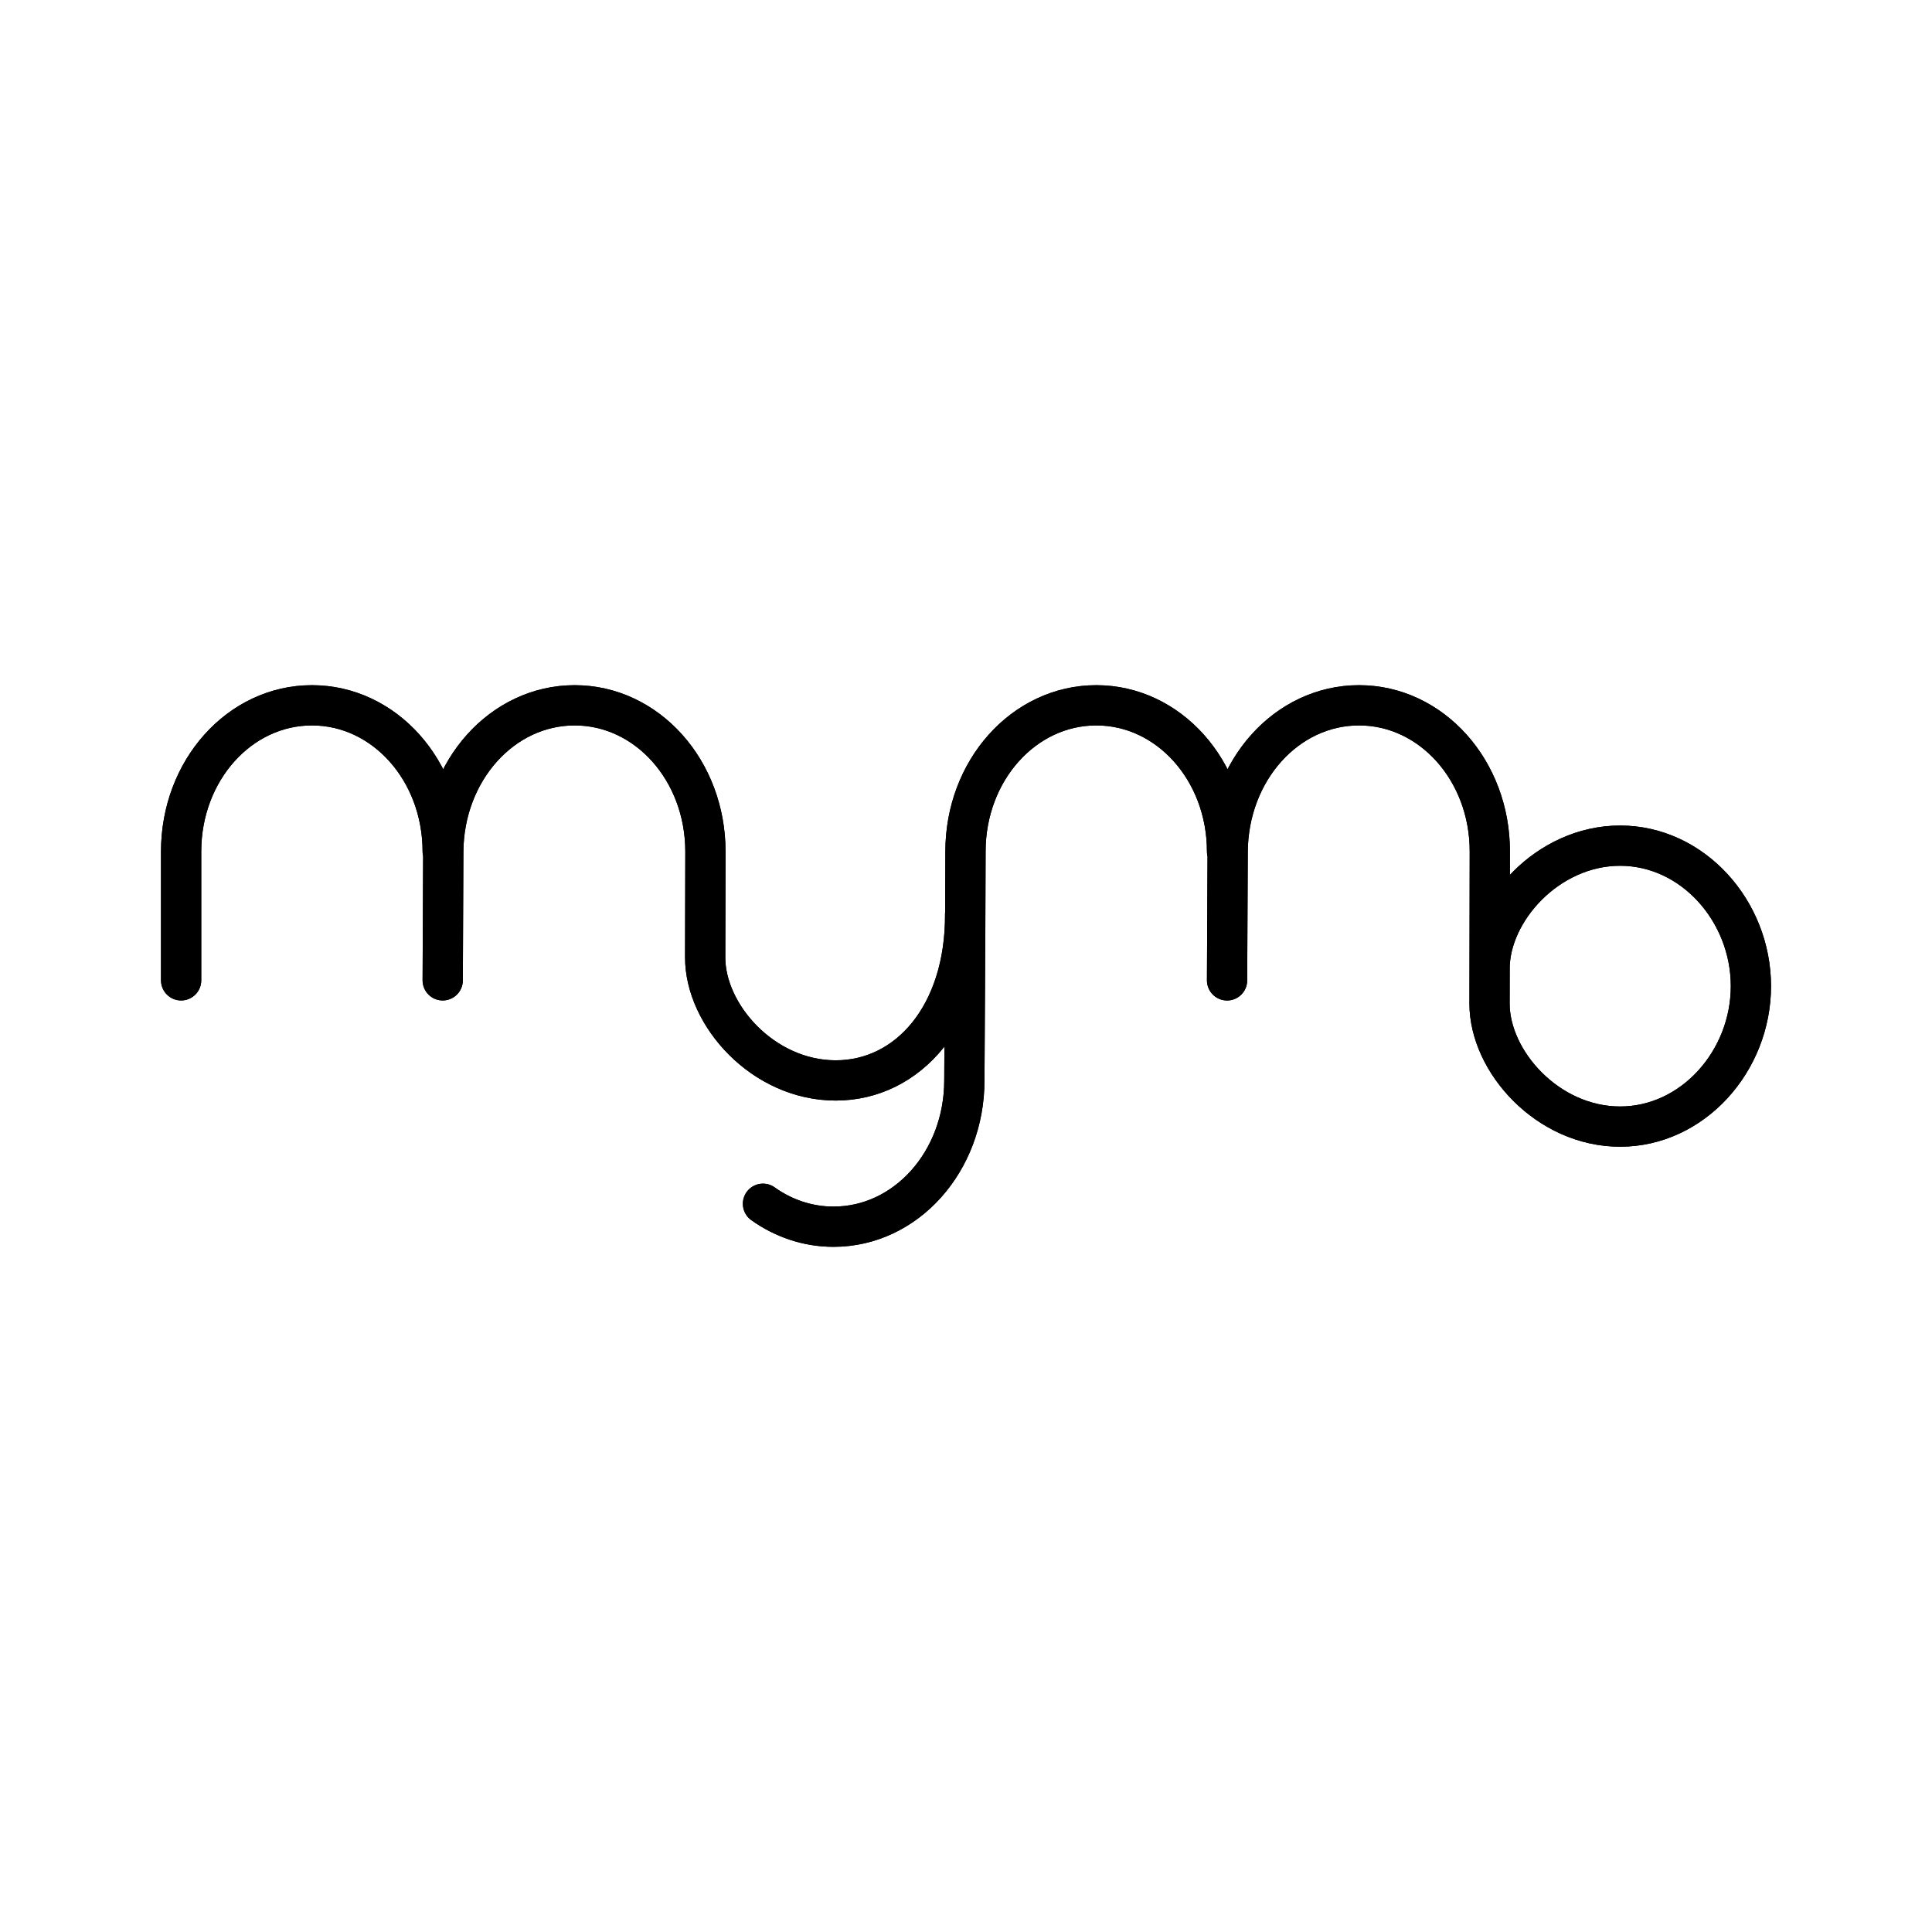 <?xml version="1.0" encoding="utf-8"?>
<!-- Generator: www.svgicons.com -->
<svg xmlns="http://www.w3.org/2000/svg" width="800" height="800" viewBox="0 0 48 48">
<defs><path id="arcticonsMymo0" d="M4.5 24.356v-3.199c0-2.013 1.45-3.634 3.25-3.634s3.249 1.62 3.249 3.634m0 3.199l.014-3.199c.014-2.013 1.464-3.634 3.264-3.634s3.249 1.62 3.249 3.634l-.006 2.625c-.003 1.44 1.443 3.061 3.243 3.061s3.229-1.621 3.216-4.132m6.507-1.554c0-2.014-1.449-3.634-3.249-3.634s-3.25 1.62-3.25 3.634l-.007 2.02l-.021 3.666c0 2.013-1.45 3.634-3.25 3.634c-.646 0-1.248-.21-1.753-.57m18.052-5.837c-.003-1.44 1.443-3.06 3.243-3.06s3.249 1.62 3.25 3.49c-.001 1.869-1.45 3.49-3.25 3.49s-3.246-1.62-3.244-3.06l.007-3.773c.003-2.013-1.45-3.634-3.25-3.634s-3.249 1.62-3.263 3.634l-.015 3.2"/></defs><use href="#arcticonsMymo0" fill="none" stroke="currentColor" stroke-linecap="round" stroke-linejoin="round"/><use href="#arcticonsMymo0" fill="none" stroke="currentColor" stroke-linecap="round" stroke-linejoin="round"/>
</svg>